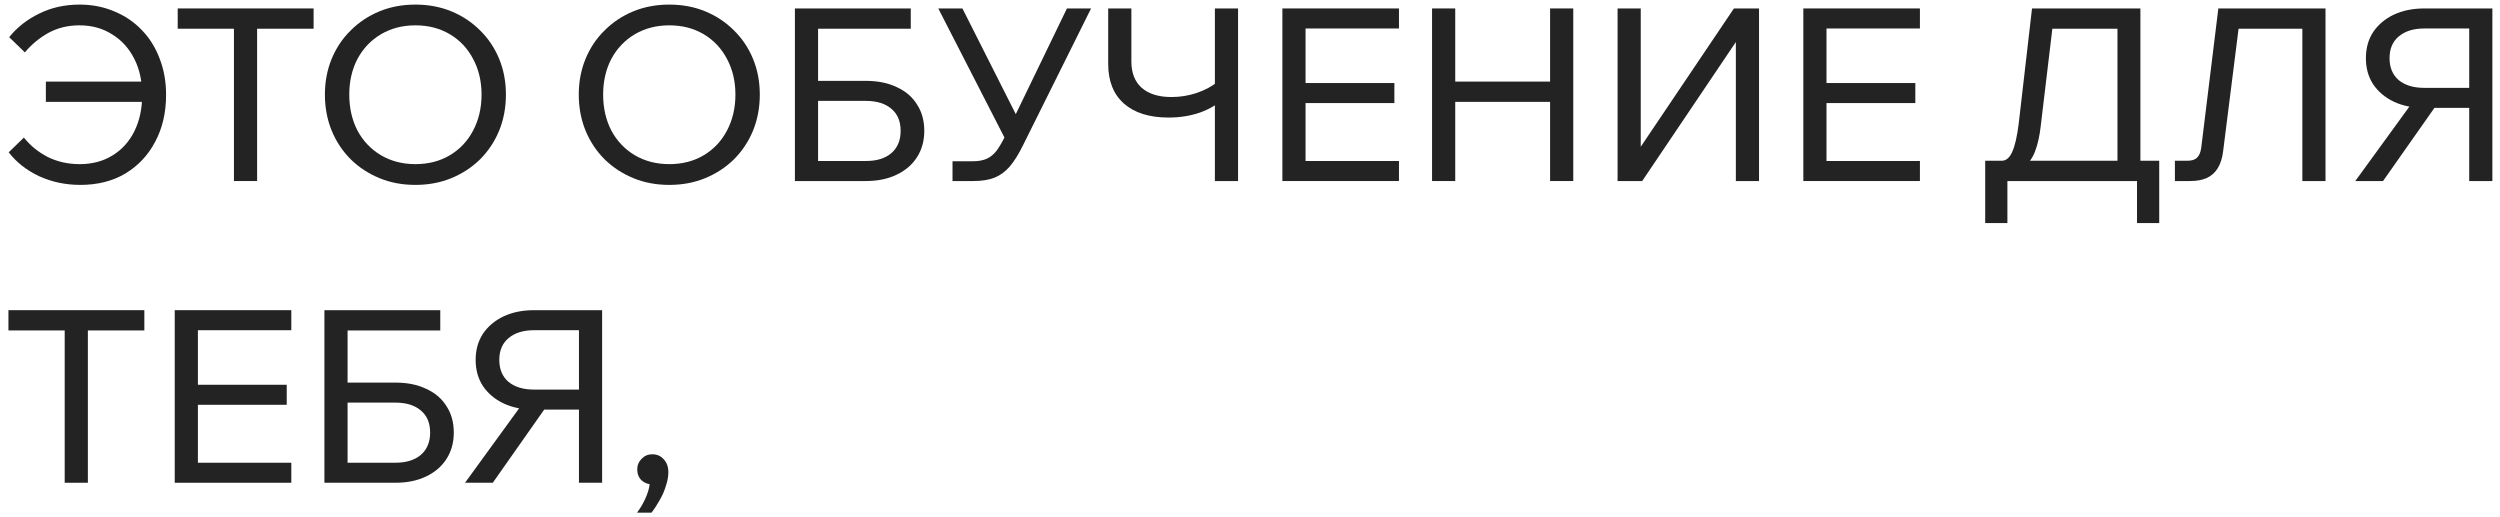 <?xml version="1.0" encoding="UTF-8"?> <svg xmlns="http://www.w3.org/2000/svg" width="290" height="60" viewBox="0 0 290 60" fill="none"> <path d="M9.324 21.448C7.607 21.448 6.011 21.112 4.536 20.44C3.08 19.749 1.904 18.825 1.008 17.668L2.772 15.96C3.5 16.875 4.415 17.621 5.516 18.2C6.636 18.76 7.878 19.04 9.24 19.04C10.697 19.04 11.966 18.704 13.049 18.032C14.15 17.36 14.999 16.417 15.597 15.204C16.194 13.991 16.492 12.591 16.492 11.004C16.492 9.399 16.184 7.999 15.569 6.804C14.953 5.591 14.094 4.648 12.992 3.976C11.91 3.285 10.65 2.94 9.212 2.94C7.887 2.94 6.692 3.229 5.628 3.808C4.583 4.387 3.668 5.143 2.884 6.076L1.064 4.312C1.998 3.155 3.164 2.24 4.564 1.568C5.964 0.877 7.523 0.532 9.24 0.532C10.678 0.532 12.012 0.793 13.245 1.316C14.476 1.82 15.54 2.539 16.436 3.472C17.332 4.387 18.023 5.488 18.509 6.776C19.012 8.045 19.265 9.455 19.265 11.004C19.265 13.057 18.845 14.868 18.005 16.436C17.183 18.004 16.026 19.236 14.533 20.132C13.058 21.009 11.322 21.448 9.324 21.448ZM5.32 11.816V9.464H17.78V11.816H5.32Z" fill="#232323"></path> <path d="M29.825 21H27.137V3.052H29.825V21ZM36.377 3.332H20.613V0.98H36.377V3.332Z" fill="#232323"></path> <path d="M48.188 21.448C46.676 21.448 45.285 21.187 44.016 20.664C42.746 20.141 41.636 19.413 40.684 18.48C39.732 17.528 38.994 16.417 38.472 15.148C37.949 13.86 37.688 12.469 37.688 10.976C37.688 9.483 37.949 8.101 38.472 6.832C38.994 5.563 39.732 4.461 40.684 3.528C41.636 2.576 42.746 1.839 44.016 1.316C45.285 0.793 46.676 0.532 48.188 0.532C49.7 0.532 51.09 0.793 52.36 1.316C53.629 1.839 54.74 2.576 55.692 3.528C56.644 4.461 57.381 5.563 57.904 6.832C58.426 8.101 58.688 9.483 58.688 10.976C58.688 12.469 58.426 13.86 57.904 15.148C57.381 16.417 56.644 17.528 55.692 18.48C54.74 19.413 53.629 20.141 52.36 20.664C51.09 21.187 49.7 21.448 48.188 21.448ZM48.188 19.04C49.7 19.04 51.034 18.695 52.192 18.004C53.349 17.313 54.245 16.361 54.88 15.148C55.533 13.916 55.86 12.525 55.86 10.976C55.86 9.427 55.533 8.045 54.88 6.832C54.245 5.619 53.349 4.667 52.192 3.976C51.034 3.285 49.7 2.94 48.188 2.94C46.694 2.94 45.36 3.285 44.184 3.976C43.026 4.667 42.121 5.619 41.468 6.832C40.833 8.045 40.516 9.427 40.516 10.976C40.516 12.525 40.833 13.916 41.468 15.148C42.121 16.361 43.026 17.313 44.184 18.004C45.36 18.695 46.694 19.04 48.188 19.04Z" fill="#232323"></path> <path d="M77.637 21.448C76.125 21.448 74.734 21.187 73.465 20.664C72.195 20.141 71.085 19.413 70.133 18.48C69.181 17.528 68.444 16.417 67.921 15.148C67.398 13.86 67.137 12.469 67.137 10.976C67.137 9.483 67.398 8.101 67.921 6.832C68.444 5.563 69.181 4.461 70.133 3.528C71.085 2.576 72.195 1.839 73.465 1.316C74.734 0.793 76.125 0.532 77.637 0.532C79.149 0.532 80.54 0.793 81.809 1.316C83.078 1.839 84.189 2.576 85.141 3.528C86.093 4.461 86.83 5.563 87.353 6.832C87.876 8.101 88.137 9.483 88.137 10.976C88.137 12.469 87.876 13.86 87.353 15.148C86.83 16.417 86.093 17.528 85.141 18.48C84.189 19.413 83.078 20.141 81.809 20.664C80.54 21.187 79.149 21.448 77.637 21.448ZM77.637 19.04C79.149 19.04 80.484 18.695 81.641 18.004C82.798 17.313 83.694 16.361 84.329 15.148C84.982 13.916 85.309 12.525 85.309 10.976C85.309 9.427 84.982 8.045 84.329 6.832C83.694 5.619 82.798 4.667 81.641 3.976C80.484 3.285 79.149 2.94 77.637 2.94C76.144 2.94 74.809 3.285 73.633 3.976C72.475 4.667 71.57 5.619 70.917 6.832C70.282 8.045 69.965 9.427 69.965 10.976C69.965 12.525 70.282 13.916 70.917 15.148C71.57 16.361 72.475 17.313 73.633 18.004C74.809 18.695 76.144 19.04 77.637 19.04Z" fill="#232323"></path> <path d="M92.209 21V0.98H94.897V19.012L94.561 18.676H100.441C101.711 18.676 102.7 18.368 103.409 17.752C104.119 17.136 104.473 16.277 104.473 15.176C104.473 14.075 104.119 13.225 103.409 12.628C102.7 12.012 101.711 11.704 100.441 11.704H93.581V9.38H100.441C101.823 9.38 103.017 9.623 104.025 10.108C105.052 10.575 105.836 11.247 106.377 12.124C106.937 12.983 107.217 14 107.217 15.176C107.217 16.333 106.937 17.351 106.377 18.228C105.817 19.105 105.024 19.787 103.997 20.272C102.989 20.757 101.804 21 100.441 21H92.209ZM93.889 3.332V0.98H105.649V3.332H93.889Z" fill="#232323"></path> <path d="M110.492 21V18.704H112.872C113.488 18.704 114.011 18.611 114.44 18.424C114.87 18.237 115.252 17.929 115.588 17.5C115.924 17.052 116.279 16.445 116.652 15.68L123.764 0.98H126.564L118.668 16.856C118.164 17.883 117.651 18.704 117.128 19.32C116.606 19.917 116.018 20.347 115.364 20.608C114.711 20.869 113.899 21 112.928 21H110.492ZM116.792 16.492L108.84 0.98H111.64L118.864 15.288L116.792 16.492Z" fill="#232323"></path> <path d="M135.551 13.636C133.33 13.636 131.603 13.095 130.371 12.012C129.158 10.929 128.551 9.399 128.551 7.42V0.98H131.239V7.112C131.239 8.456 131.64 9.483 132.443 10.192C133.264 10.901 134.412 11.256 135.887 11.256C136.895 11.256 137.875 11.097 138.827 10.78C139.798 10.444 140.6 10.015 141.235 9.492L142.159 11.256C141.338 12.04 140.358 12.637 139.219 13.048C138.099 13.44 136.876 13.636 135.551 13.636ZM140.927 21V0.98H143.615V21H140.927Z" fill="#232323"></path> <path d="M162.28 21H148.756V0.98H162.28V3.304H151.444V18.676H162.28V21ZM161.748 11.956H151.164V9.632H161.748V11.956Z" fill="#232323"></path> <path d="M179.811 21V0.98H182.499V21H179.811ZM168.807 21H166.119V0.98H168.807V21ZM168.527 11.816V9.464H180.091V11.816H168.527Z" fill="#232323"></path> <path d="M187.639 21V0.98H190.327V19.516H188.647L201.135 0.98H204.047V21H201.359V2.548H202.927L190.495 21H187.639Z" fill="#232323"></path> <path d="M222.71 21H209.186V0.98H222.71V3.304H211.874V18.676H222.71V21ZM222.178 11.956H211.594V9.632H222.178V11.956Z" fill="#232323"></path> <path d="M231.374 19.88V18.648H232.186C232.709 18.648 233.119 18.303 233.418 17.612C233.735 16.921 233.987 15.82 234.174 14.308L235.714 0.98H248.286V19.74H245.626V1.512L247.25 3.332H236.386L238.29 1.512L236.722 14.644C236.591 15.783 236.377 16.744 236.078 17.528C235.798 18.293 235.378 18.881 234.818 19.292C234.277 19.684 233.53 19.88 232.578 19.88H231.374ZM230.282 25.872V18.648H250.47V25.872H247.894V19.32L249.826 21H231.99L232.858 19.404V25.872H230.282Z" fill="#232323"></path> <path d="M252.288 21V18.648H253.716C254.22 18.648 254.594 18.536 254.836 18.312C255.098 18.069 255.266 17.687 255.34 17.164L257.328 0.98H269.76V21H267.072V1.512L268.724 3.332H258.084L259.904 1.512L257.888 17.5C257.795 18.303 257.59 18.965 257.272 19.488C256.974 19.992 256.554 20.375 256.012 20.636C255.49 20.879 254.836 21 254.052 21H252.288Z" fill="#232323"></path> <path d="M286.428 21V3.304H281.22C279.97 3.304 278.98 3.612 278.252 4.228C277.543 4.825 277.188 5.665 277.188 6.748C277.188 7.831 277.543 8.68 278.252 9.296C278.98 9.893 279.97 10.192 281.22 10.192H286.708V12.516H281.22C279.876 12.516 278.691 12.273 277.664 11.788C276.656 11.303 275.863 10.631 275.284 9.772C274.724 8.913 274.444 7.905 274.444 6.748C274.444 5.591 274.724 4.583 275.284 3.724C275.863 2.865 276.656 2.193 277.664 1.708C278.691 1.223 279.876 0.98 281.22 0.98H289.116V21H286.428ZM273.212 21L279.988 11.676H282.984L276.432 21H273.212Z" fill="#232323"></path> <path d="M10.193 56H7.504V38.052H10.193V56ZM16.744 38.332H0.98V35.98H16.744V38.332Z" fill="#232323"></path> <path d="M33.792 56H20.268V35.98H33.792V38.304H22.956V53.676H33.792V56ZM33.26 46.956H22.676V44.632H33.26V46.956Z" fill="#232323"></path> <path d="M37.631 56V35.98H40.319V54.012L39.983 53.676H45.863C47.133 53.676 48.122 53.368 48.831 52.752C49.541 52.136 49.895 51.277 49.895 50.176C49.895 49.075 49.541 48.225 48.831 47.628C48.122 47.012 47.133 46.704 45.863 46.704H39.003V44.38H45.863C47.245 44.38 48.439 44.623 49.447 45.108C50.474 45.575 51.258 46.247 51.799 47.124C52.359 47.983 52.639 49 52.639 50.176C52.639 51.333 52.359 52.351 51.799 53.228C51.239 54.105 50.446 54.787 49.419 55.272C48.411 55.757 47.226 56 45.863 56H37.631ZM39.311 38.332V35.98H51.071V38.332H39.311Z" fill="#232323"></path> <path d="M67.159 56V38.304H61.951C60.7 38.304 59.711 38.612 58.983 39.228C58.273 39.825 57.919 40.665 57.919 41.748C57.919 42.831 58.273 43.68 58.983 44.296C59.711 44.893 60.7 45.192 61.951 45.192H67.439V47.516H61.951C60.607 47.516 59.421 47.273 58.395 46.788C57.387 46.303 56.593 45.631 56.015 44.772C55.455 43.913 55.175 42.905 55.175 41.748C55.175 40.591 55.455 39.583 56.015 38.724C56.593 37.865 57.387 37.193 58.395 36.708C59.421 36.223 60.607 35.98 61.951 35.98H69.847V56H67.159ZM53.943 56L60.719 46.676H63.715L57.163 56H53.943Z" fill="#232323"></path> <path d="M75.57 59.472H73.89C74.357 58.856 74.73 58.193 75.01 57.484C75.29 56.775 75.411 56.168 75.374 55.664L75.71 56.196C75.206 56.196 74.777 56.037 74.422 55.72C74.086 55.384 73.918 54.964 73.918 54.46C73.918 53.975 74.086 53.564 74.422 53.228C74.758 52.873 75.169 52.696 75.654 52.696C76.214 52.696 76.662 52.892 76.998 53.284C77.353 53.657 77.53 54.161 77.53 54.796C77.53 55.263 77.437 55.776 77.25 56.336C77.082 56.915 76.839 57.475 76.522 58.016C76.223 58.557 75.906 59.043 75.57 59.472Z" fill="#232323"></path> </svg> 